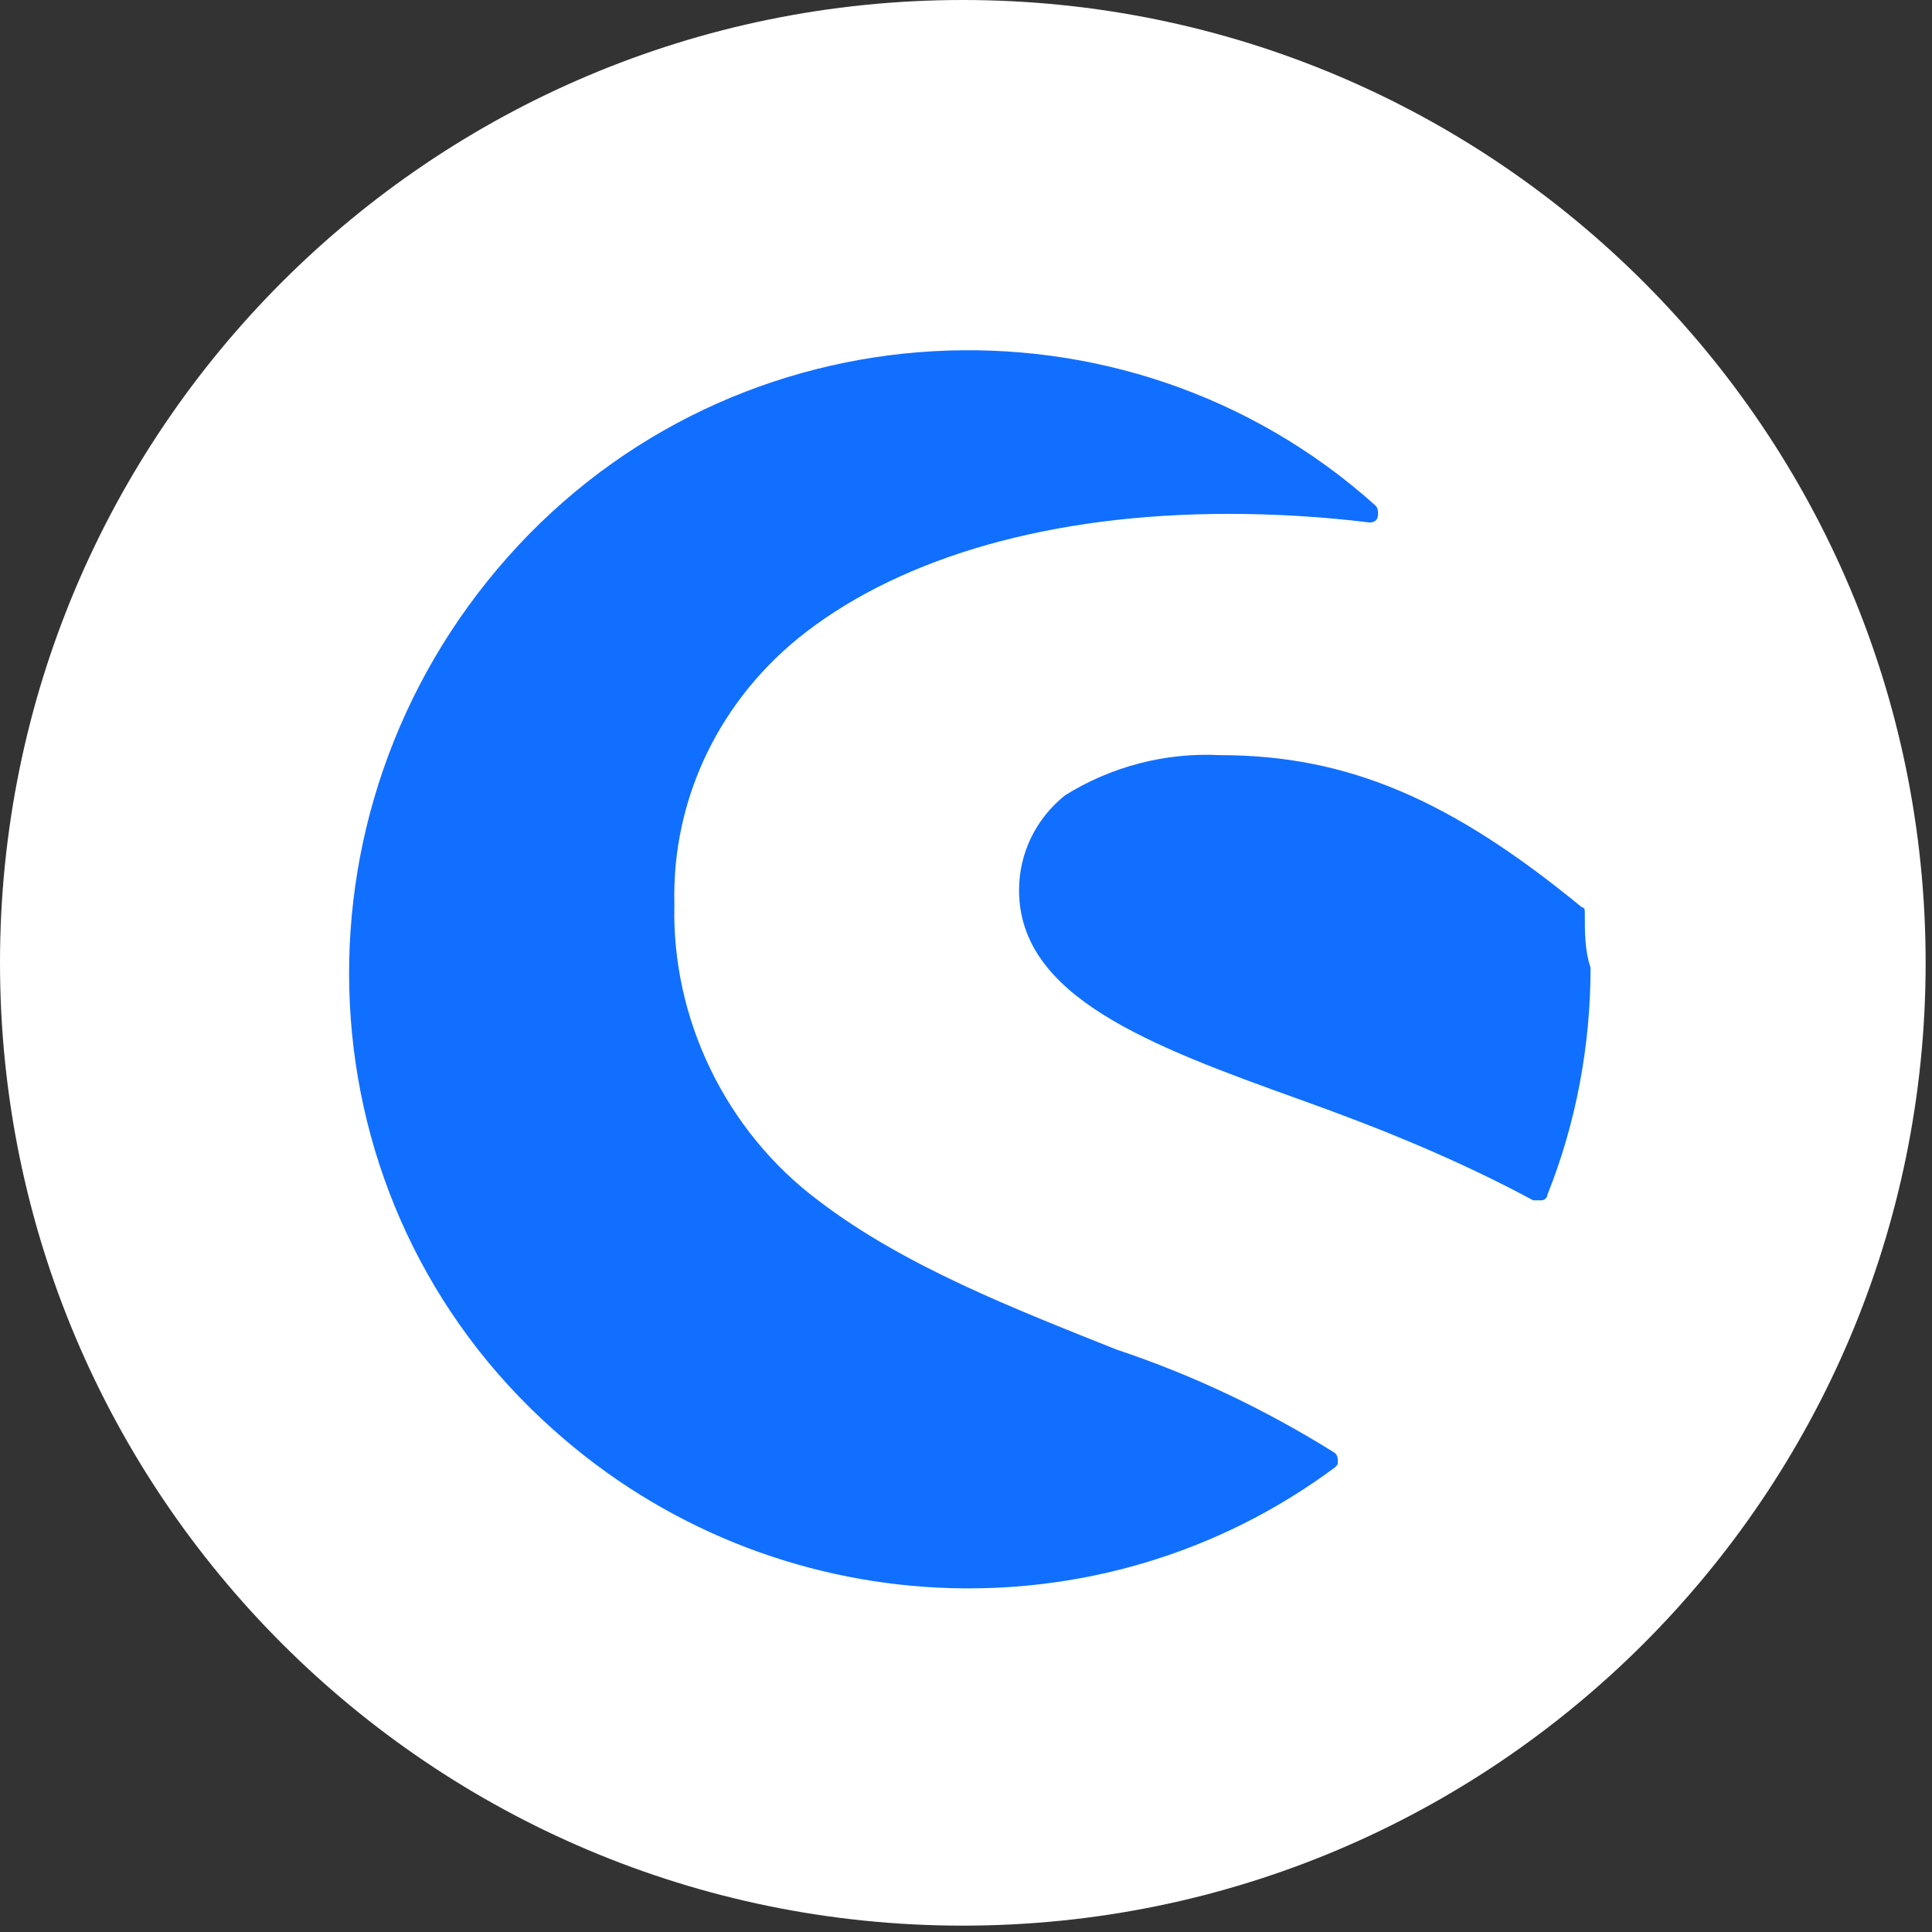 <?xml version="1.0" encoding="UTF-8"?>
<svg xmlns="http://www.w3.org/2000/svg" width="48" height="48" viewBox="0 0 48 48" fill="none">
  <rect x="0" y="0" width="48" height="48" fill="#333333" stroke="none"/>
  <g clip-path="url(#clip0_70_144)">
    <path d="M23.921 47.842C37.132 47.842 47.842 37.132 47.842 23.921C47.842 10.71 37.132 0 23.921 0C10.71 0 0 10.71 0 23.921C0 37.132 10.71 47.842 23.921 47.842Z" fill="white"></path>
    <path d="M33.167 36.099C31.454 35.029 29.67 34.173 27.744 33.531C25.246 32.532 22.464 31.462 20.323 29.82C18.04 28.108 16.684 25.325 16.755 22.471C16.684 19.831 17.897 17.334 20.038 15.693C22.464 13.837 26.103 12.767 30.526 12.767C31.668 12.767 32.881 12.838 34.023 12.981C34.166 12.981 34.237 12.91 34.237 12.767C34.237 12.696 34.237 12.624 34.166 12.553C27.958 6.987 18.254 7.487 12.617 13.837C6.98 20.188 7.408 29.892 13.758 35.529C19.181 40.381 27.316 40.809 33.167 36.456C33.238 36.385 33.238 36.385 33.238 36.314C33.238 36.242 33.238 36.171 33.167 36.099Z" fill="#116FFF"></path>
    <path d="M39.374 22.685C39.374 22.614 39.374 22.543 39.303 22.543C36.092 19.903 33.523 18.761 30.312 18.761C28.957 18.69 27.601 19.046 26.459 19.76C25.746 20.331 25.318 21.187 25.318 22.114C25.318 24.755 28.529 25.968 32.31 27.323C34.308 28.037 36.235 28.822 38.09 29.821C38.09 29.821 38.161 29.821 38.233 29.821H38.304C38.375 29.821 38.447 29.749 38.447 29.678C39.16 27.894 39.517 25.968 39.517 24.041C39.374 23.613 39.374 23.185 39.374 22.685Z" fill="#116FFF"></path>
  </g>
  <defs>
    <clipPath id="clip0_70_144">
      <rect width="48" height="47.947" fill="white"></rect>
    </clipPath>
  </defs>
</svg>
